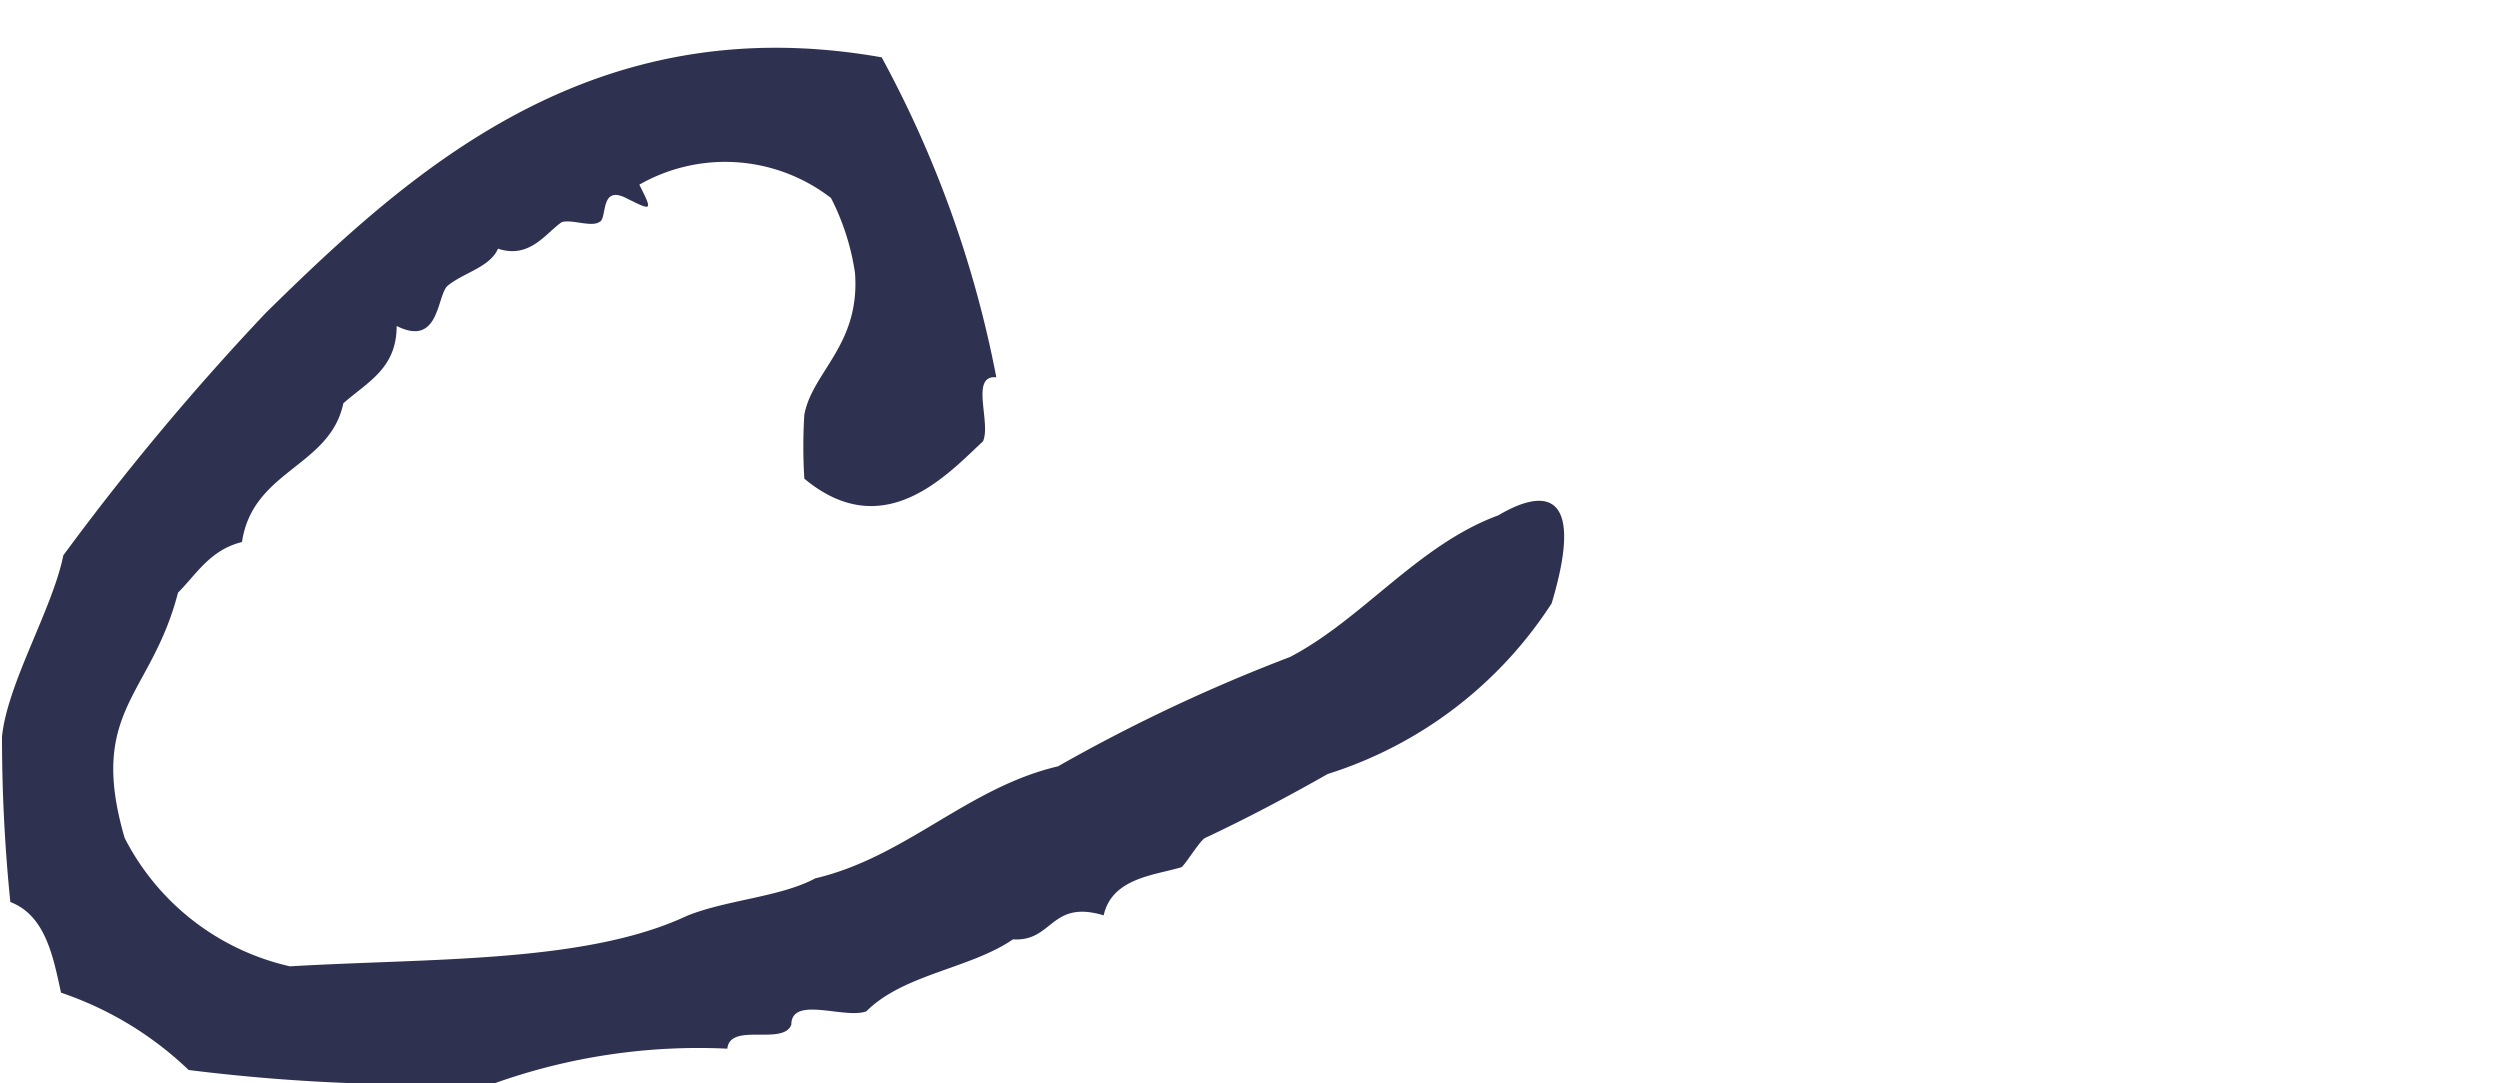 <svg xmlns="http://www.w3.org/2000/svg" width="30" height="13" viewBox="0 0 30 13"><g transform="translate(-380 -2037)"><rect width="30" height="13" transform="translate(380 2037)" fill="rgba(255,255,255,0)"/><path d="M19.3-6.112c-.96.352-1.632,1.248-2.5,1.7A20.176,20.176,0,0,0,14.016-3.1c-1.088.256-1.824,1.088-2.912,1.344-.416.224-1.056.256-1.536.448C8.352-.736,6.5-.8,4.8-.7A2.96,2.96,0,0,1,2.816-2.24c-.448-1.536.32-1.7.64-2.944.224-.224.384-.512.768-.608.128-.864,1.056-.9,1.216-1.664.288-.256.64-.416.64-.928.512.256.48-.352.608-.48.192-.16.512-.224.608-.448.384.128.576-.192.768-.32.128-.032.352.064.448,0,.1-.032,0-.448.32-.288s.32.16.16-.16a2.077,2.077,0,0,1,2.3.16,2.888,2.888,0,0,1,.288.9c.064.864-.512,1.184-.608,1.7a6.15,6.15,0,0,0,0,.768c.96.8,1.728-.064,2.144-.448.1-.224-.16-.8.16-.768a13.263,13.263,0,0,0-1.376-3.84C8.416-12.224,6.24-10.24,4.512-8.544A30.838,30.838,0,0,0,2.08-5.632c-.128.64-.672,1.536-.736,2.176a19.626,19.626,0,0,0,.1,1.984c.416.16.512.64.608,1.088A4.119,4.119,0,0,1,3.584.544,22.434,22.434,0,0,0,7.264.7,7.292,7.292,0,0,1,10.048.288c.032-.32.672-.032.768-.288,0-.352.64-.064.9-.16.448-.448,1.248-.512,1.76-.864.48.032.448-.48,1.088-.288.1-.448.608-.48.928-.576.032,0,.224-.32.288-.352.48-.224,1.024-.512,1.472-.768a4.978,4.978,0,0,0,2.688-2.048C20.352-6.432,19.84-6.432,19.3-6.112Z" transform="translate(378.68 2049.296)" fill="#2f3150"/></g></svg>